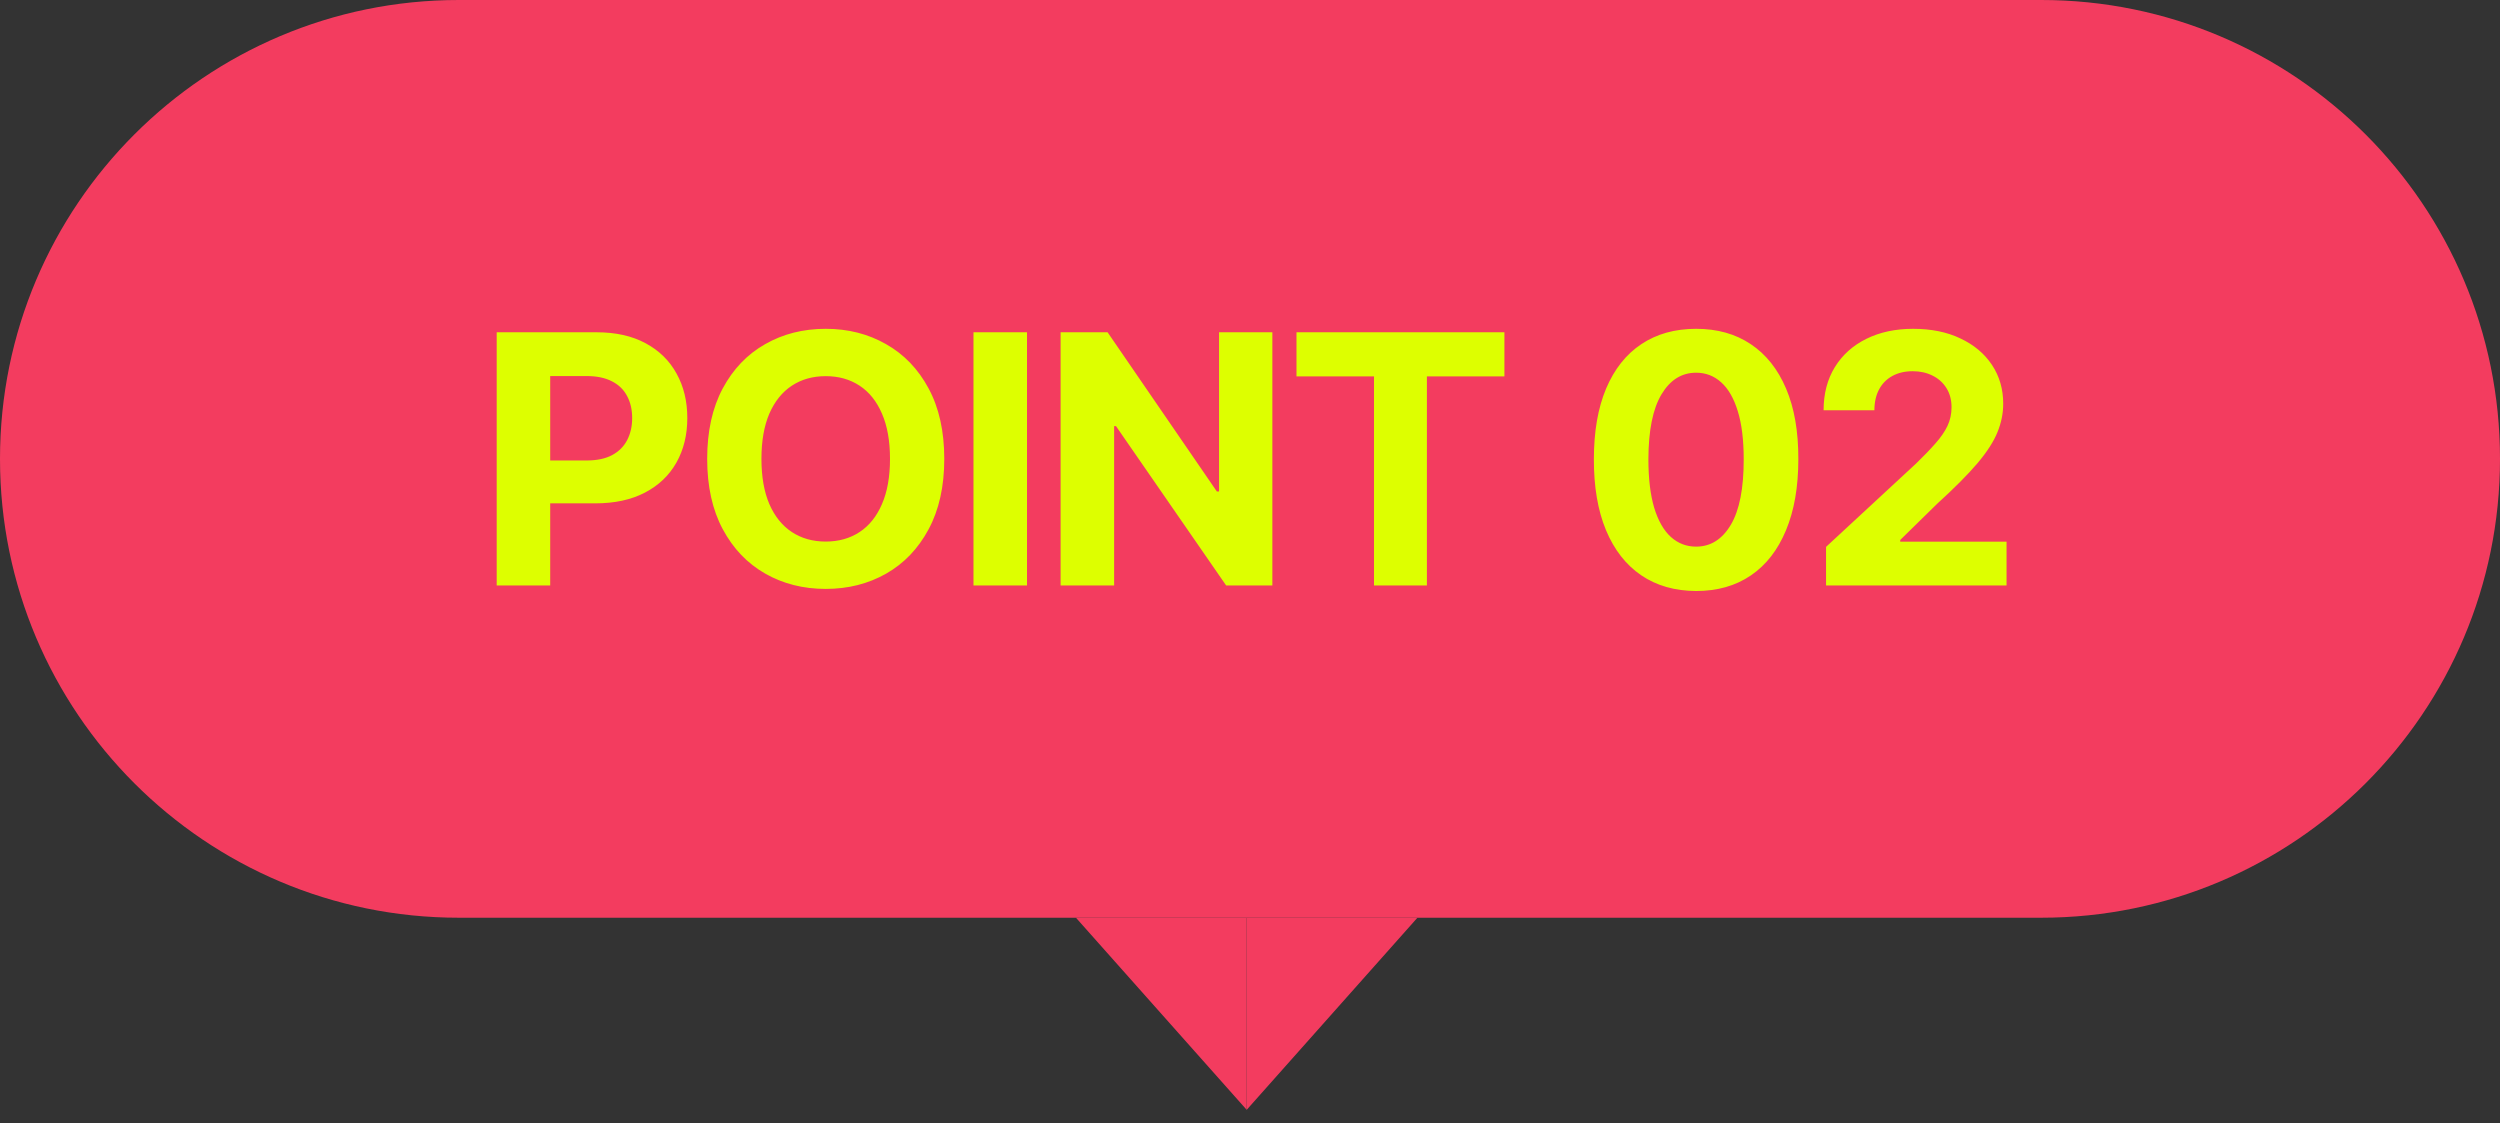 <svg width="158" height="71" viewBox="0 0 158 71" fill="none" xmlns="http://www.w3.org/2000/svg">
<rect x="0" y="0" width="158" height="71" fill="#333333" stroke="none"/>
<path d="M68 58.001L78.791 70.141V58.001H68Z" fill="#F33C5F"/>
<path d="M89.581 58.001L78.791 70.141V58.001H89.581Z" fill="#F33C5F"/>
<path d="M0 29C0 12.984 12.984 0 29 0H129C145.016 0 158 12.984 158 29C158 45.016 145.016 58 129 58H29C12.984 58 0 45.016 0 29Z" fill="#F33C5F"/>
<path d="M31.391 37V21H37.703C38.917 21 39.95 21.232 40.805 21.695C41.659 22.154 42.31 22.792 42.758 23.609C43.211 24.422 43.438 25.359 43.438 26.422C43.438 27.484 43.208 28.422 42.75 29.234C42.292 30.047 41.628 30.68 40.758 31.133C39.893 31.586 38.846 31.812 37.617 31.812H33.594V29.102H37.07C37.721 29.102 38.258 28.99 38.68 28.766C39.107 28.537 39.425 28.221 39.633 27.82C39.846 27.414 39.953 26.948 39.953 26.422C39.953 25.891 39.846 25.427 39.633 25.031C39.425 24.63 39.107 24.32 38.68 24.102C38.253 23.878 37.711 23.766 37.055 23.766H34.773V37H31.391ZM59.678 29C59.678 30.745 59.347 32.229 58.686 33.453C58.029 34.677 57.134 35.612 55.998 36.258C54.868 36.898 53.597 37.219 52.186 37.219C50.764 37.219 49.488 36.896 48.358 36.25C47.227 35.604 46.334 34.669 45.678 33.445C45.022 32.221 44.694 30.74 44.694 29C44.694 27.255 45.022 25.771 45.678 24.547C46.334 23.323 47.227 22.391 48.358 21.75C49.488 21.104 50.764 20.781 52.186 20.781C53.597 20.781 54.868 21.104 55.998 21.75C57.134 22.391 58.029 23.323 58.686 24.547C59.347 25.771 59.678 27.255 59.678 29ZM56.248 29C56.248 27.87 56.079 26.917 55.74 26.141C55.407 25.365 54.936 24.776 54.326 24.375C53.717 23.974 53.003 23.773 52.186 23.773C51.368 23.773 50.654 23.974 50.045 24.375C49.436 24.776 48.962 25.365 48.623 26.141C48.29 26.917 48.123 27.87 48.123 29C48.123 30.13 48.29 31.083 48.623 31.859C48.962 32.635 49.436 33.224 50.045 33.625C50.654 34.026 51.368 34.227 52.186 34.227C53.003 34.227 53.717 34.026 54.326 33.625C54.936 33.224 55.407 32.635 55.74 31.859C56.079 31.083 56.248 30.13 56.248 29ZM64.907 21V37H61.524V21H64.907ZM80.413 21V37H77.491L70.53 26.93H70.413V37H67.03V21H69.999L76.905 31.062H77.045V21H80.413ZM81.938 23.789V21H95.079V23.789H90.18V37H86.837V23.789H81.938ZM107.194 37.352C105.851 37.346 104.694 37.016 103.726 36.359C102.762 35.703 102.02 34.753 101.499 33.508C100.983 32.263 100.728 30.766 100.733 29.016C100.733 27.271 100.991 25.784 101.507 24.555C102.028 23.326 102.77 22.391 103.733 21.75C104.702 21.104 105.856 20.781 107.194 20.781C108.533 20.781 109.684 21.104 110.647 21.75C111.616 22.396 112.361 23.333 112.882 24.562C113.403 25.787 113.66 27.271 113.655 29.016C113.655 30.771 113.395 32.271 112.874 33.516C112.358 34.76 111.619 35.711 110.655 36.367C109.692 37.023 108.538 37.352 107.194 37.352ZM107.194 34.547C108.111 34.547 108.843 34.086 109.39 33.164C109.936 32.242 110.207 30.859 110.202 29.016C110.202 27.802 110.077 26.792 109.827 25.984C109.582 25.177 109.233 24.57 108.78 24.164C108.332 23.758 107.804 23.555 107.194 23.555C106.283 23.555 105.554 24.01 105.007 24.922C104.46 25.833 104.184 27.198 104.179 29.016C104.179 30.245 104.301 31.271 104.546 32.094C104.796 32.911 105.147 33.526 105.601 33.938C106.054 34.344 106.585 34.547 107.194 34.547ZM115.407 37V34.562L121.103 29.289C121.587 28.82 121.993 28.398 122.321 28.023C122.655 27.648 122.907 27.281 123.079 26.922C123.251 26.557 123.337 26.164 123.337 25.742C123.337 25.273 123.23 24.87 123.017 24.531C122.803 24.188 122.512 23.924 122.142 23.742C121.772 23.555 121.353 23.461 120.884 23.461C120.394 23.461 119.967 23.56 119.603 23.758C119.238 23.956 118.957 24.24 118.759 24.609C118.561 24.979 118.462 25.419 118.462 25.93H115.251C115.251 24.883 115.488 23.974 115.962 23.203C116.436 22.432 117.1 21.836 117.954 21.414C118.808 20.992 119.793 20.781 120.907 20.781C122.053 20.781 123.051 20.984 123.9 21.391C124.754 21.792 125.418 22.349 125.892 23.062C126.366 23.776 126.603 24.594 126.603 25.516C126.603 26.12 126.483 26.716 126.243 27.305C126.009 27.893 125.59 28.547 124.985 29.266C124.381 29.979 123.53 30.836 122.431 31.836L120.095 34.125V34.234H126.814V37H115.407Z" fill="#DDFF00"/>
</svg>
